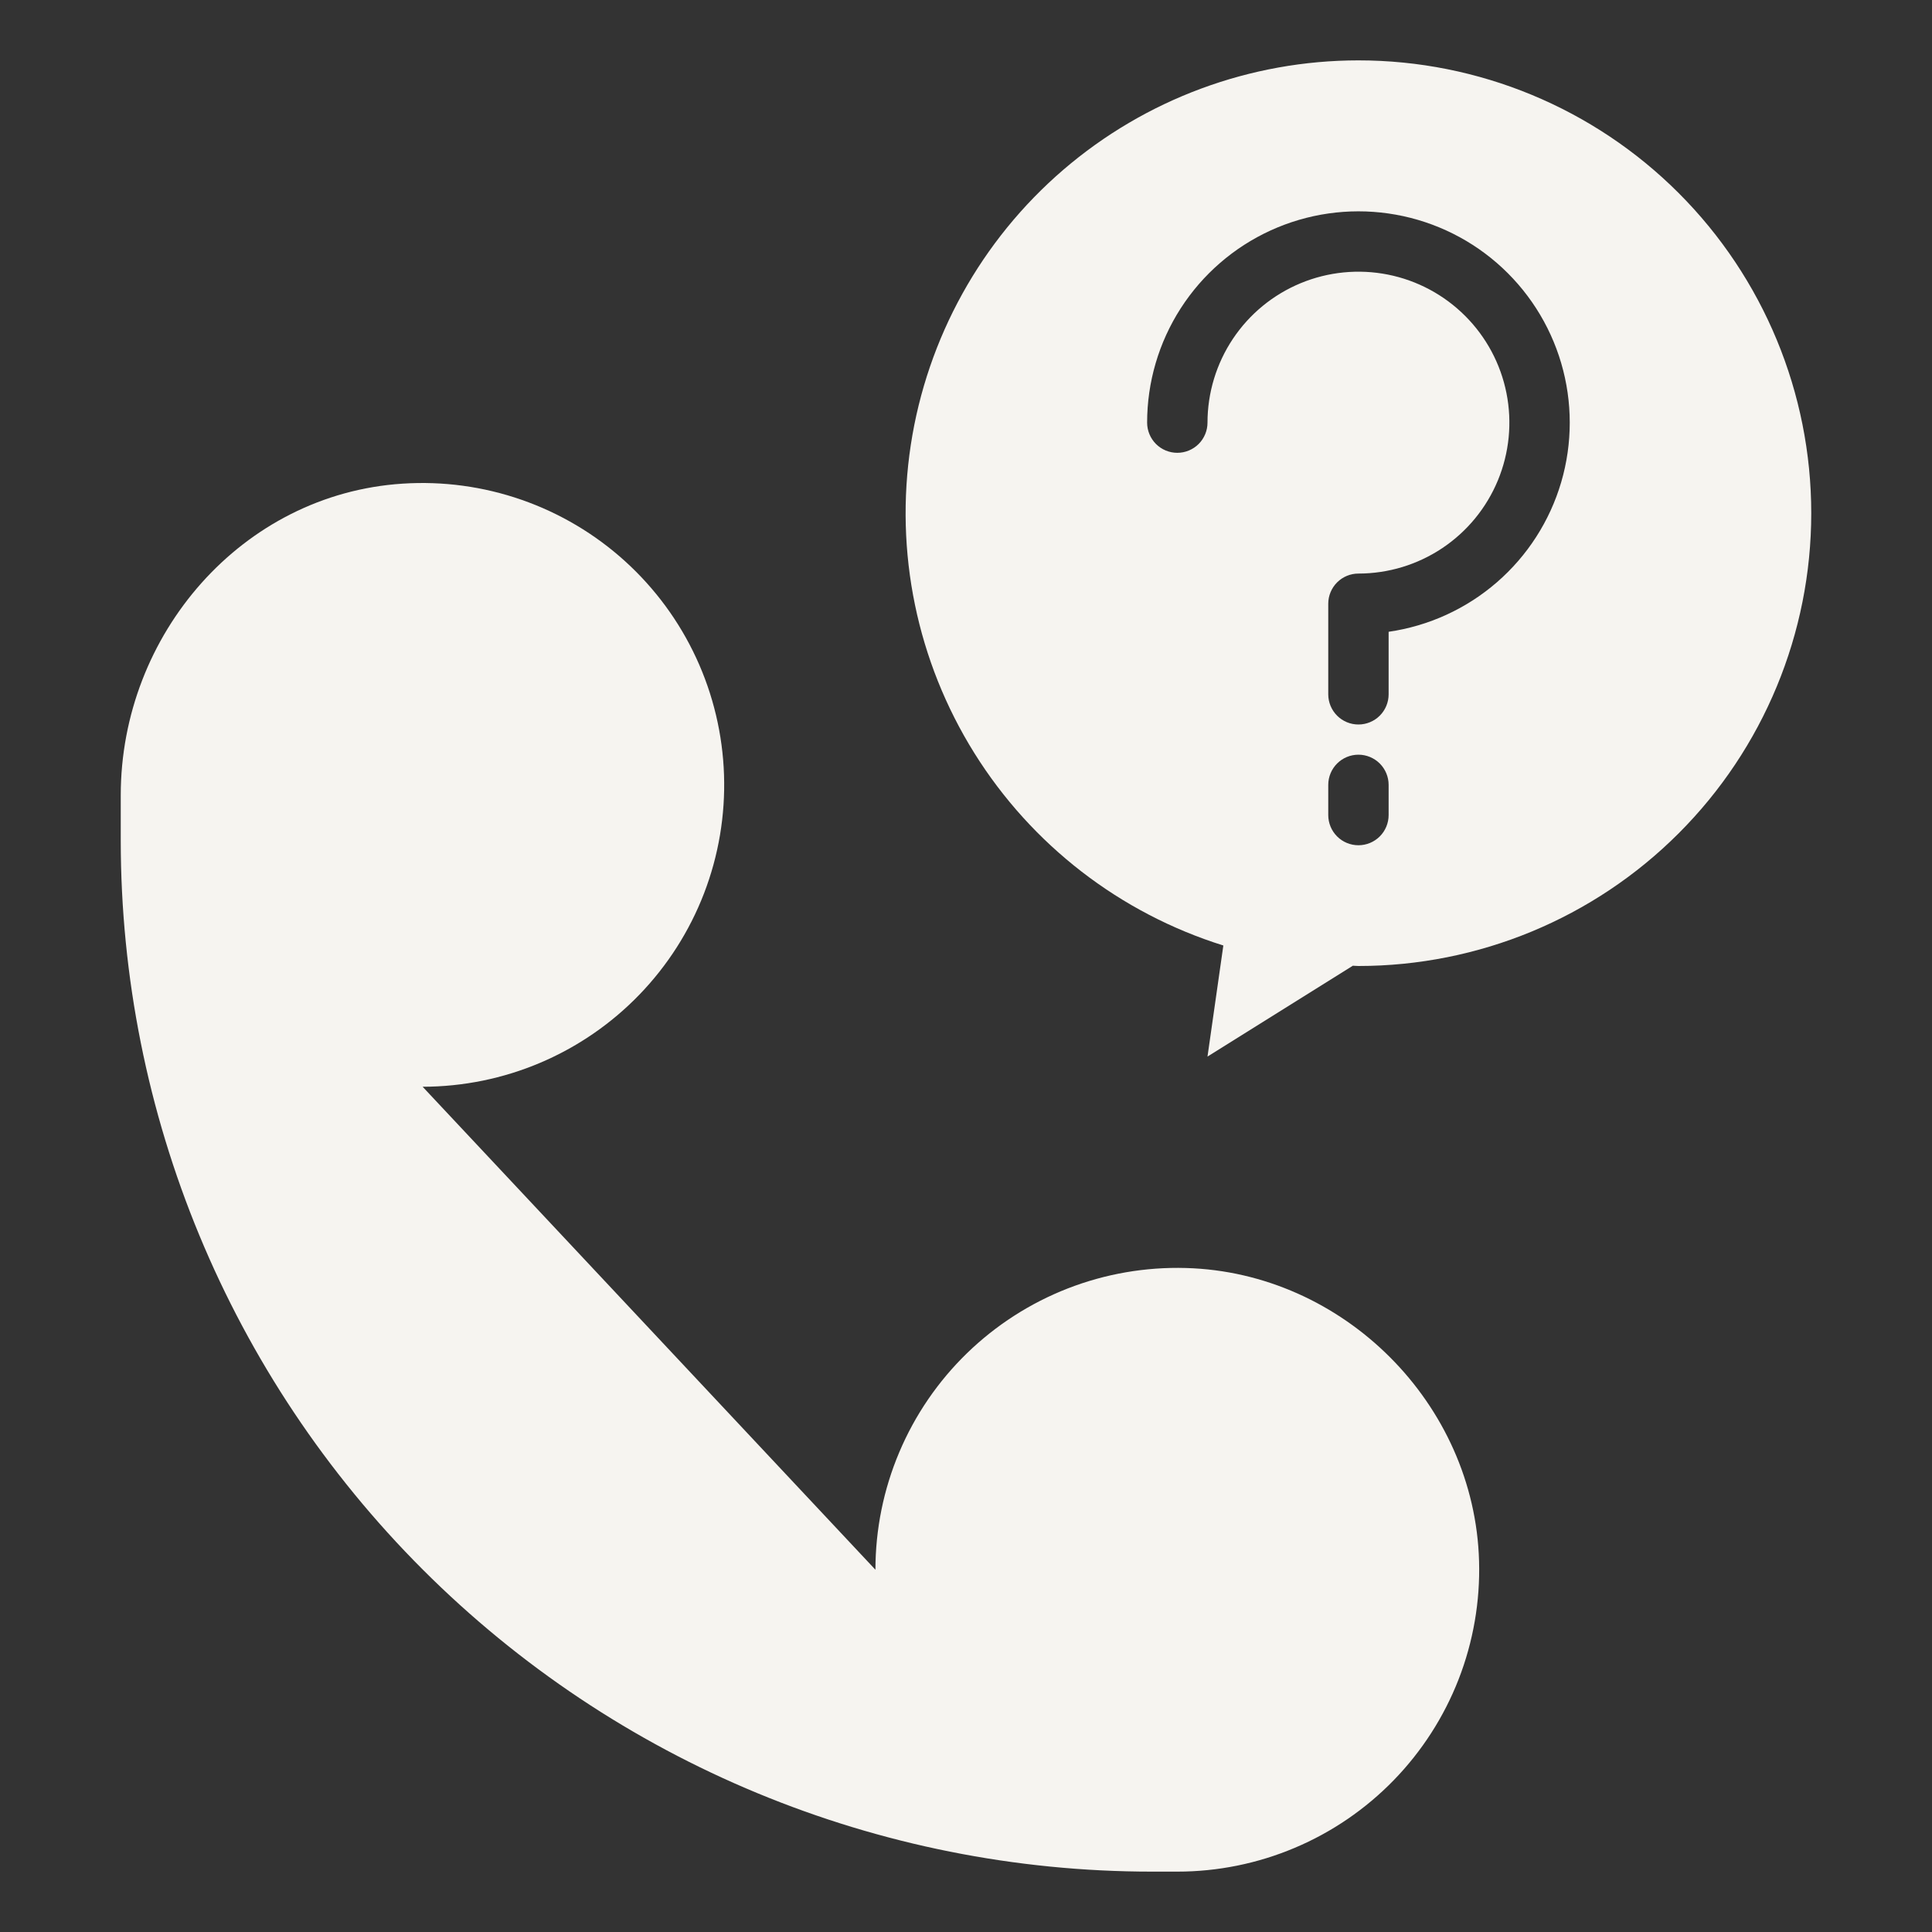 <svg width="80" height="80" viewBox="0 0 80 80" fill="none" xmlns="http://www.w3.org/2000/svg">
<rect x="0" y="0" width="80" height="80" fill="#333333" stroke="none"/>
<path d="M49.104 52.505C47.434 52.458 45.77 52.746 44.213 53.352C42.656 53.959 41.236 54.872 40.037 56.037C38.839 57.202 37.886 58.595 37.236 60.135C36.585 61.674 36.25 63.329 36.25 65L17.5 45C19.175 44.998 20.834 44.66 22.375 44.005C23.918 43.349 25.312 42.391 26.476 41.186C27.641 39.981 28.551 38.554 29.153 36.991C29.755 35.427 30.036 33.758 29.98 32.084C29.924 30.409 29.532 28.763 28.828 27.243C28.123 25.723 27.12 24.36 25.878 23.235C24.637 22.11 23.181 21.247 21.599 20.696C20.017 20.145 18.34 19.917 16.668 20.027C10.024 20.457 5 26.27 5 32.928V34.8C5 46.125 9.499 56.986 17.506 64.993C25.514 73.001 36.375 77.5 47.7 77.5H48.75C50.421 77.5 52.076 77.165 53.615 76.514C55.155 75.864 56.548 74.911 57.713 73.713C58.878 72.514 59.791 71.094 60.398 69.537C61.004 67.98 61.292 66.316 61.245 64.646C61.065 58.123 55.627 52.685 49.104 52.505Z" fill="#F6F4F0"/>
<path d="M56.25 2.5C51.767 2.501 47.433 4.107 44.032 7.028C40.632 9.949 38.391 13.992 37.714 18.423C37.038 22.855 37.971 27.382 40.346 31.184C42.72 34.987 46.378 37.813 50.656 39.151L50 43.75L56.019 39.988C56.097 39.989 56.172 40 56.25 40C61.223 40 65.992 38.025 69.508 34.508C73.025 30.992 75 26.223 75 21.25C75 16.277 73.025 11.508 69.508 7.992C65.992 4.475 61.223 2.5 56.25 2.5ZM57.5 33.75C57.5 34.081 57.368 34.4 57.134 34.634C56.899 34.868 56.581 35 56.25 35C55.918 35 55.6 34.868 55.366 34.634C55.132 34.4 55 34.081 55 33.75V32.5C55 32.169 55.132 31.851 55.366 31.616C55.6 31.382 55.918 31.25 56.25 31.25C56.581 31.25 56.899 31.382 57.134 31.616C57.368 31.851 57.5 32.169 57.5 32.5V33.75ZM57.5 26.161V28.75C57.5 29.081 57.368 29.399 57.134 29.634C56.899 29.868 56.581 30 56.25 30C55.918 30 55.6 29.868 55.366 29.634C55.132 29.399 55 29.081 55 28.75V25C55 24.669 55.132 24.351 55.366 24.116C55.6 23.882 55.918 23.75 56.25 23.75C57.486 23.75 58.694 23.383 59.722 22.697C60.75 22.01 61.551 21.034 62.024 19.892C62.497 18.75 62.621 17.493 62.38 16.281C62.139 15.068 61.544 13.955 60.669 13.081C59.795 12.207 58.682 11.611 57.469 11.37C56.257 11.129 55 11.253 53.858 11.726C52.716 12.199 51.74 13 51.053 14.028C50.367 15.056 50 16.264 50 17.5C50 17.831 49.868 18.149 49.634 18.384C49.399 18.618 49.081 18.75 48.75 18.75C48.418 18.75 48.1 18.618 47.866 18.384C47.632 18.149 47.5 17.831 47.5 17.5C47.5 15.823 47.982 14.181 48.889 12.77C49.796 11.359 51.089 10.239 52.614 9.542C54.14 8.845 55.834 8.601 57.494 8.84C59.154 9.078 60.711 9.789 61.978 10.886C63.246 11.985 64.172 13.424 64.645 15.033C65.118 16.642 65.118 18.353 64.647 19.963C64.175 21.572 63.25 23.012 61.983 24.111C60.716 25.21 59.16 25.921 57.5 26.161Z" fill="#F6F4F0"/>
</svg>
